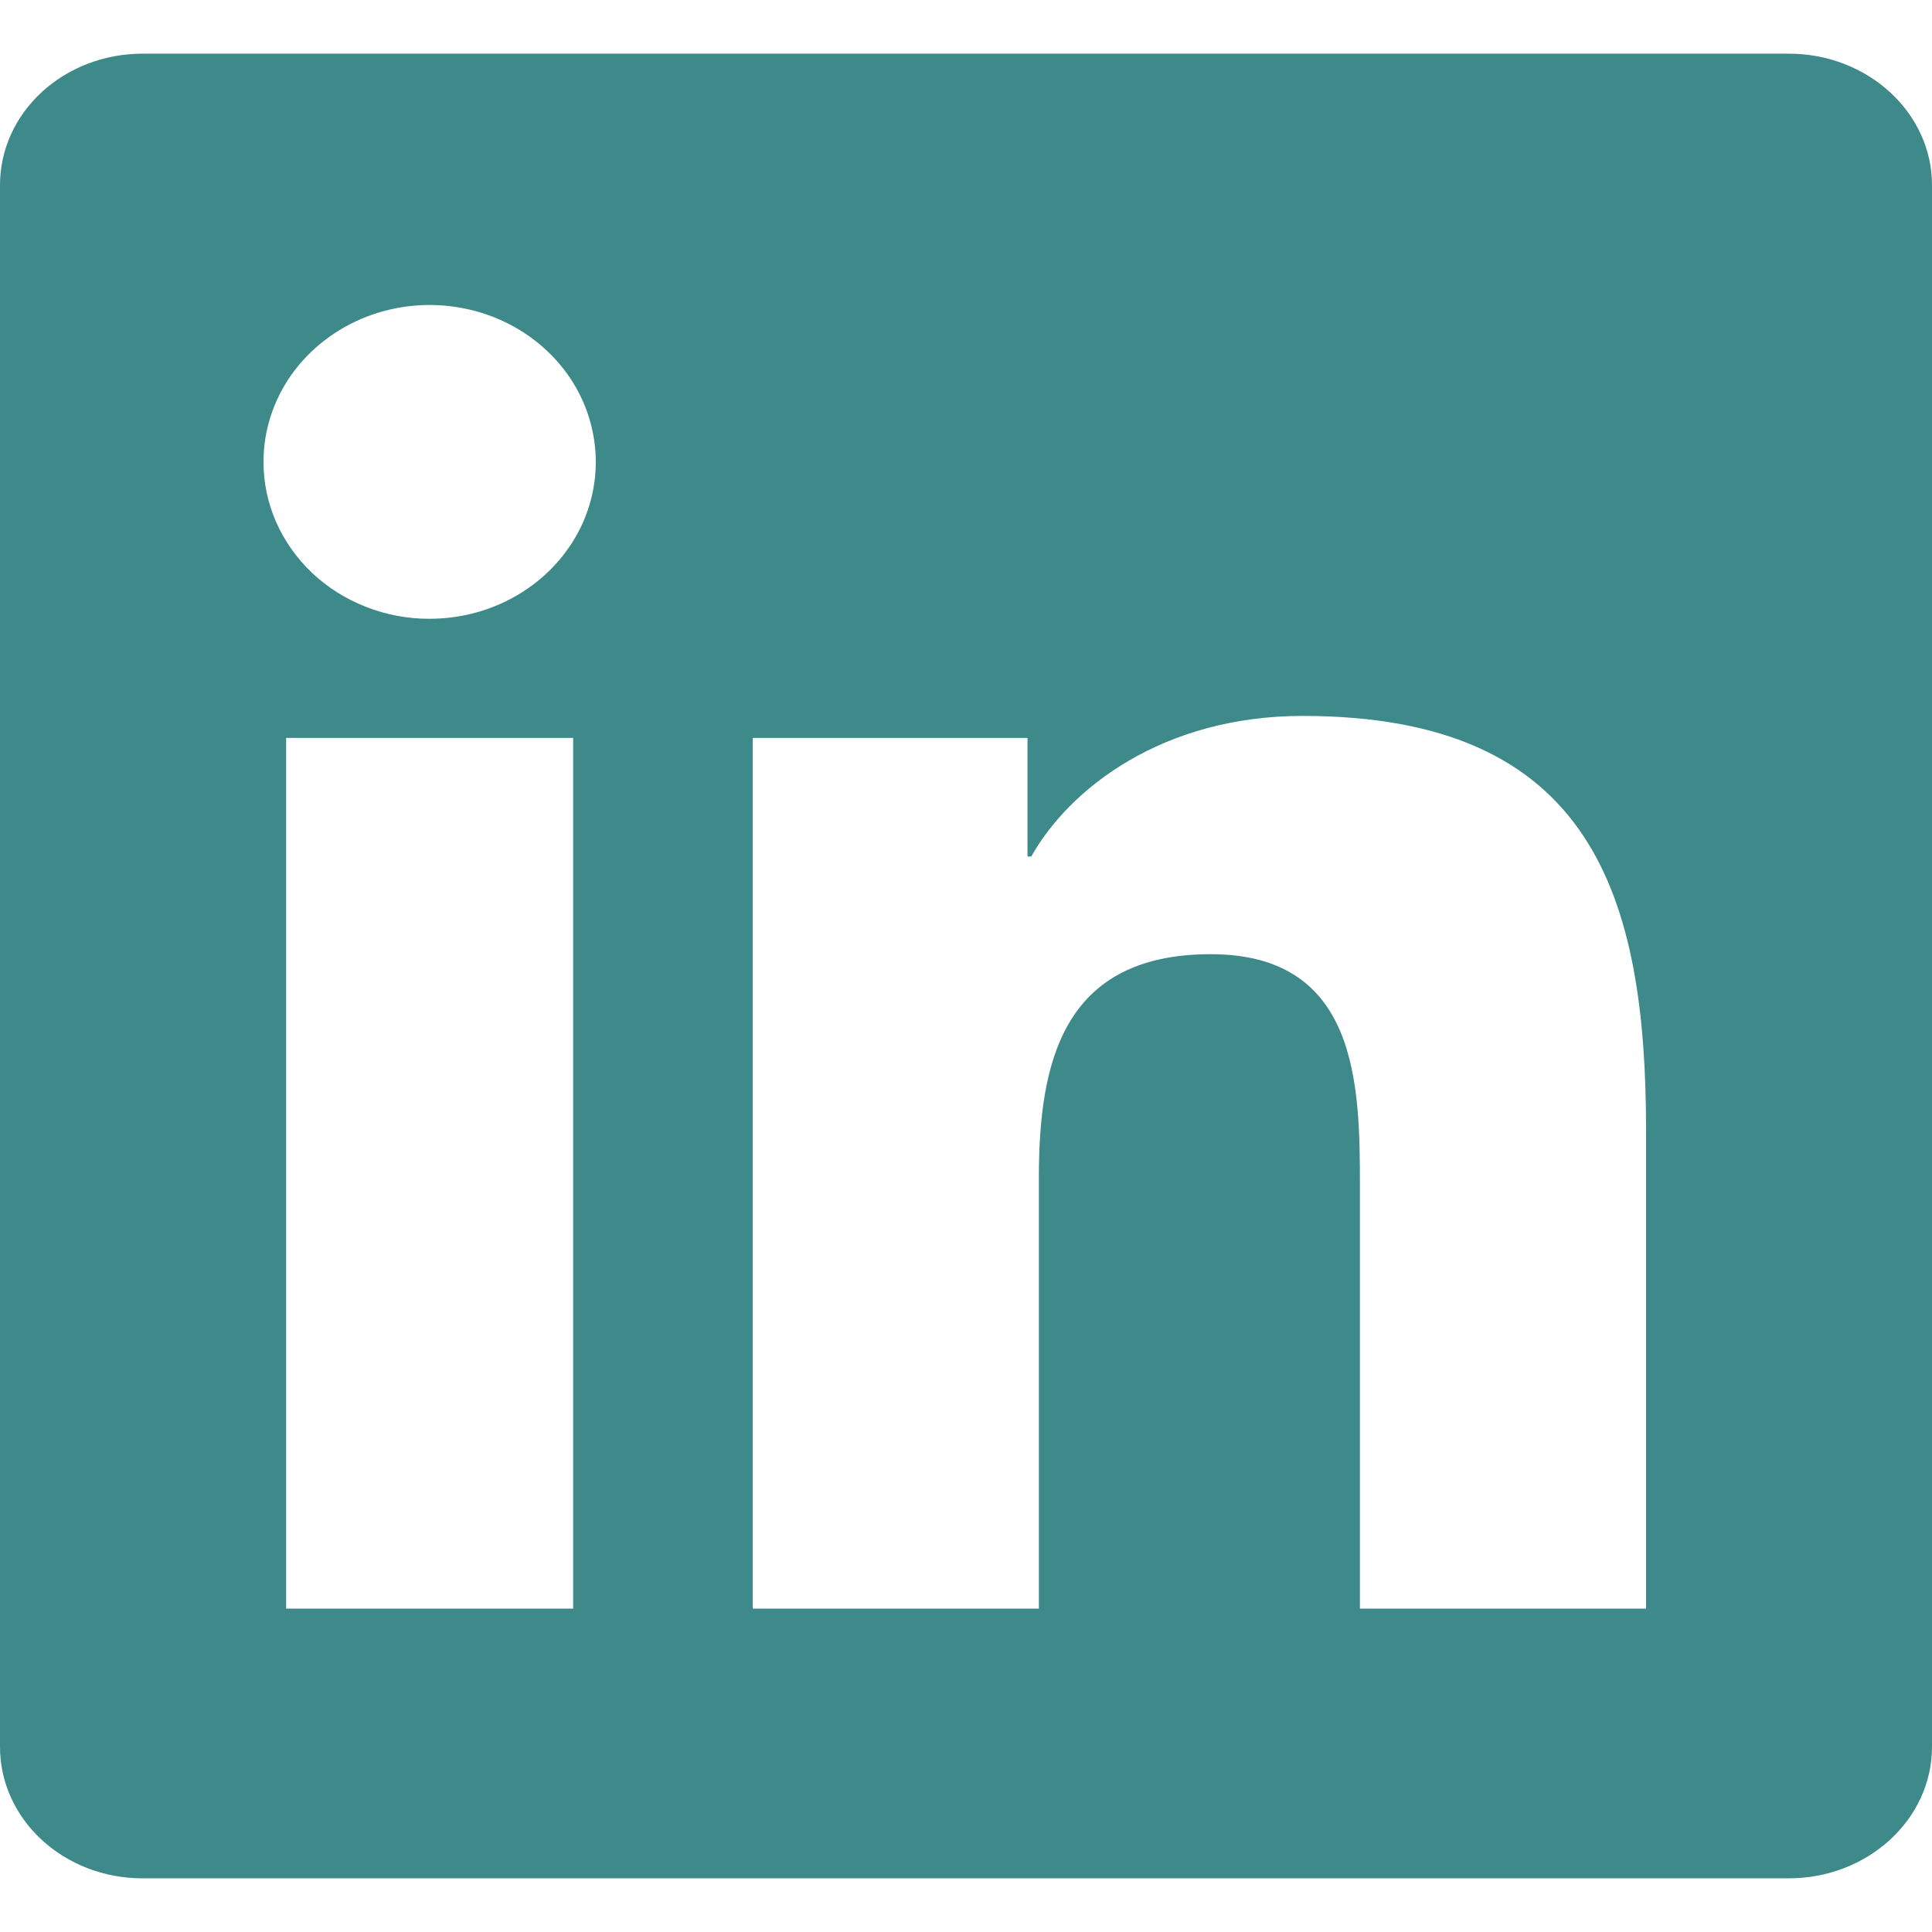 <svg width="18" height="18" viewBox="0 0 18 18" fill="none" xmlns="http://www.w3.org/2000/svg">
<path d="M15.335 14.987H12.67V11.042C12.67 10.101 12.65 8.89 11.28 8.89C9.891 8.89 9.679 9.914 9.679 10.973V14.987H7.013V6.875H9.573V7.98H9.608C9.966 7.343 10.836 6.67 12.136 6.67C14.836 6.67 15.336 8.349 15.336 10.534V14.987H15.335ZM4.003 5.765C3.8 5.766 3.598 5.728 3.41 5.654C3.222 5.581 3.051 5.473 2.907 5.337C2.764 5.201 2.65 5.04 2.572 4.862C2.494 4.685 2.455 4.494 2.455 4.302C2.455 4.013 2.546 3.731 2.716 3.49C2.887 3.25 3.129 3.063 3.412 2.952C3.694 2.842 4.006 2.813 4.306 2.87C4.606 2.926 4.882 3.066 5.098 3.27C5.315 3.475 5.462 3.735 5.521 4.019C5.581 4.303 5.55 4.597 5.433 4.864C5.315 5.131 5.117 5.359 4.862 5.519C4.608 5.68 4.308 5.765 4.002 5.765H4.003ZM5.339 14.987H2.666V6.875H5.34V14.987H5.339ZM16.67 0.5H1.329C0.593 0.5 0 1.048 0 1.725V16.275C0 16.952 0.594 17.5 1.328 17.5H16.666C17.4 17.5 18 16.952 18 16.275V1.725C18 1.048 17.4 0.5 16.666 0.5H16.669H16.67Z" fill="#3E8989"/>
</svg>
